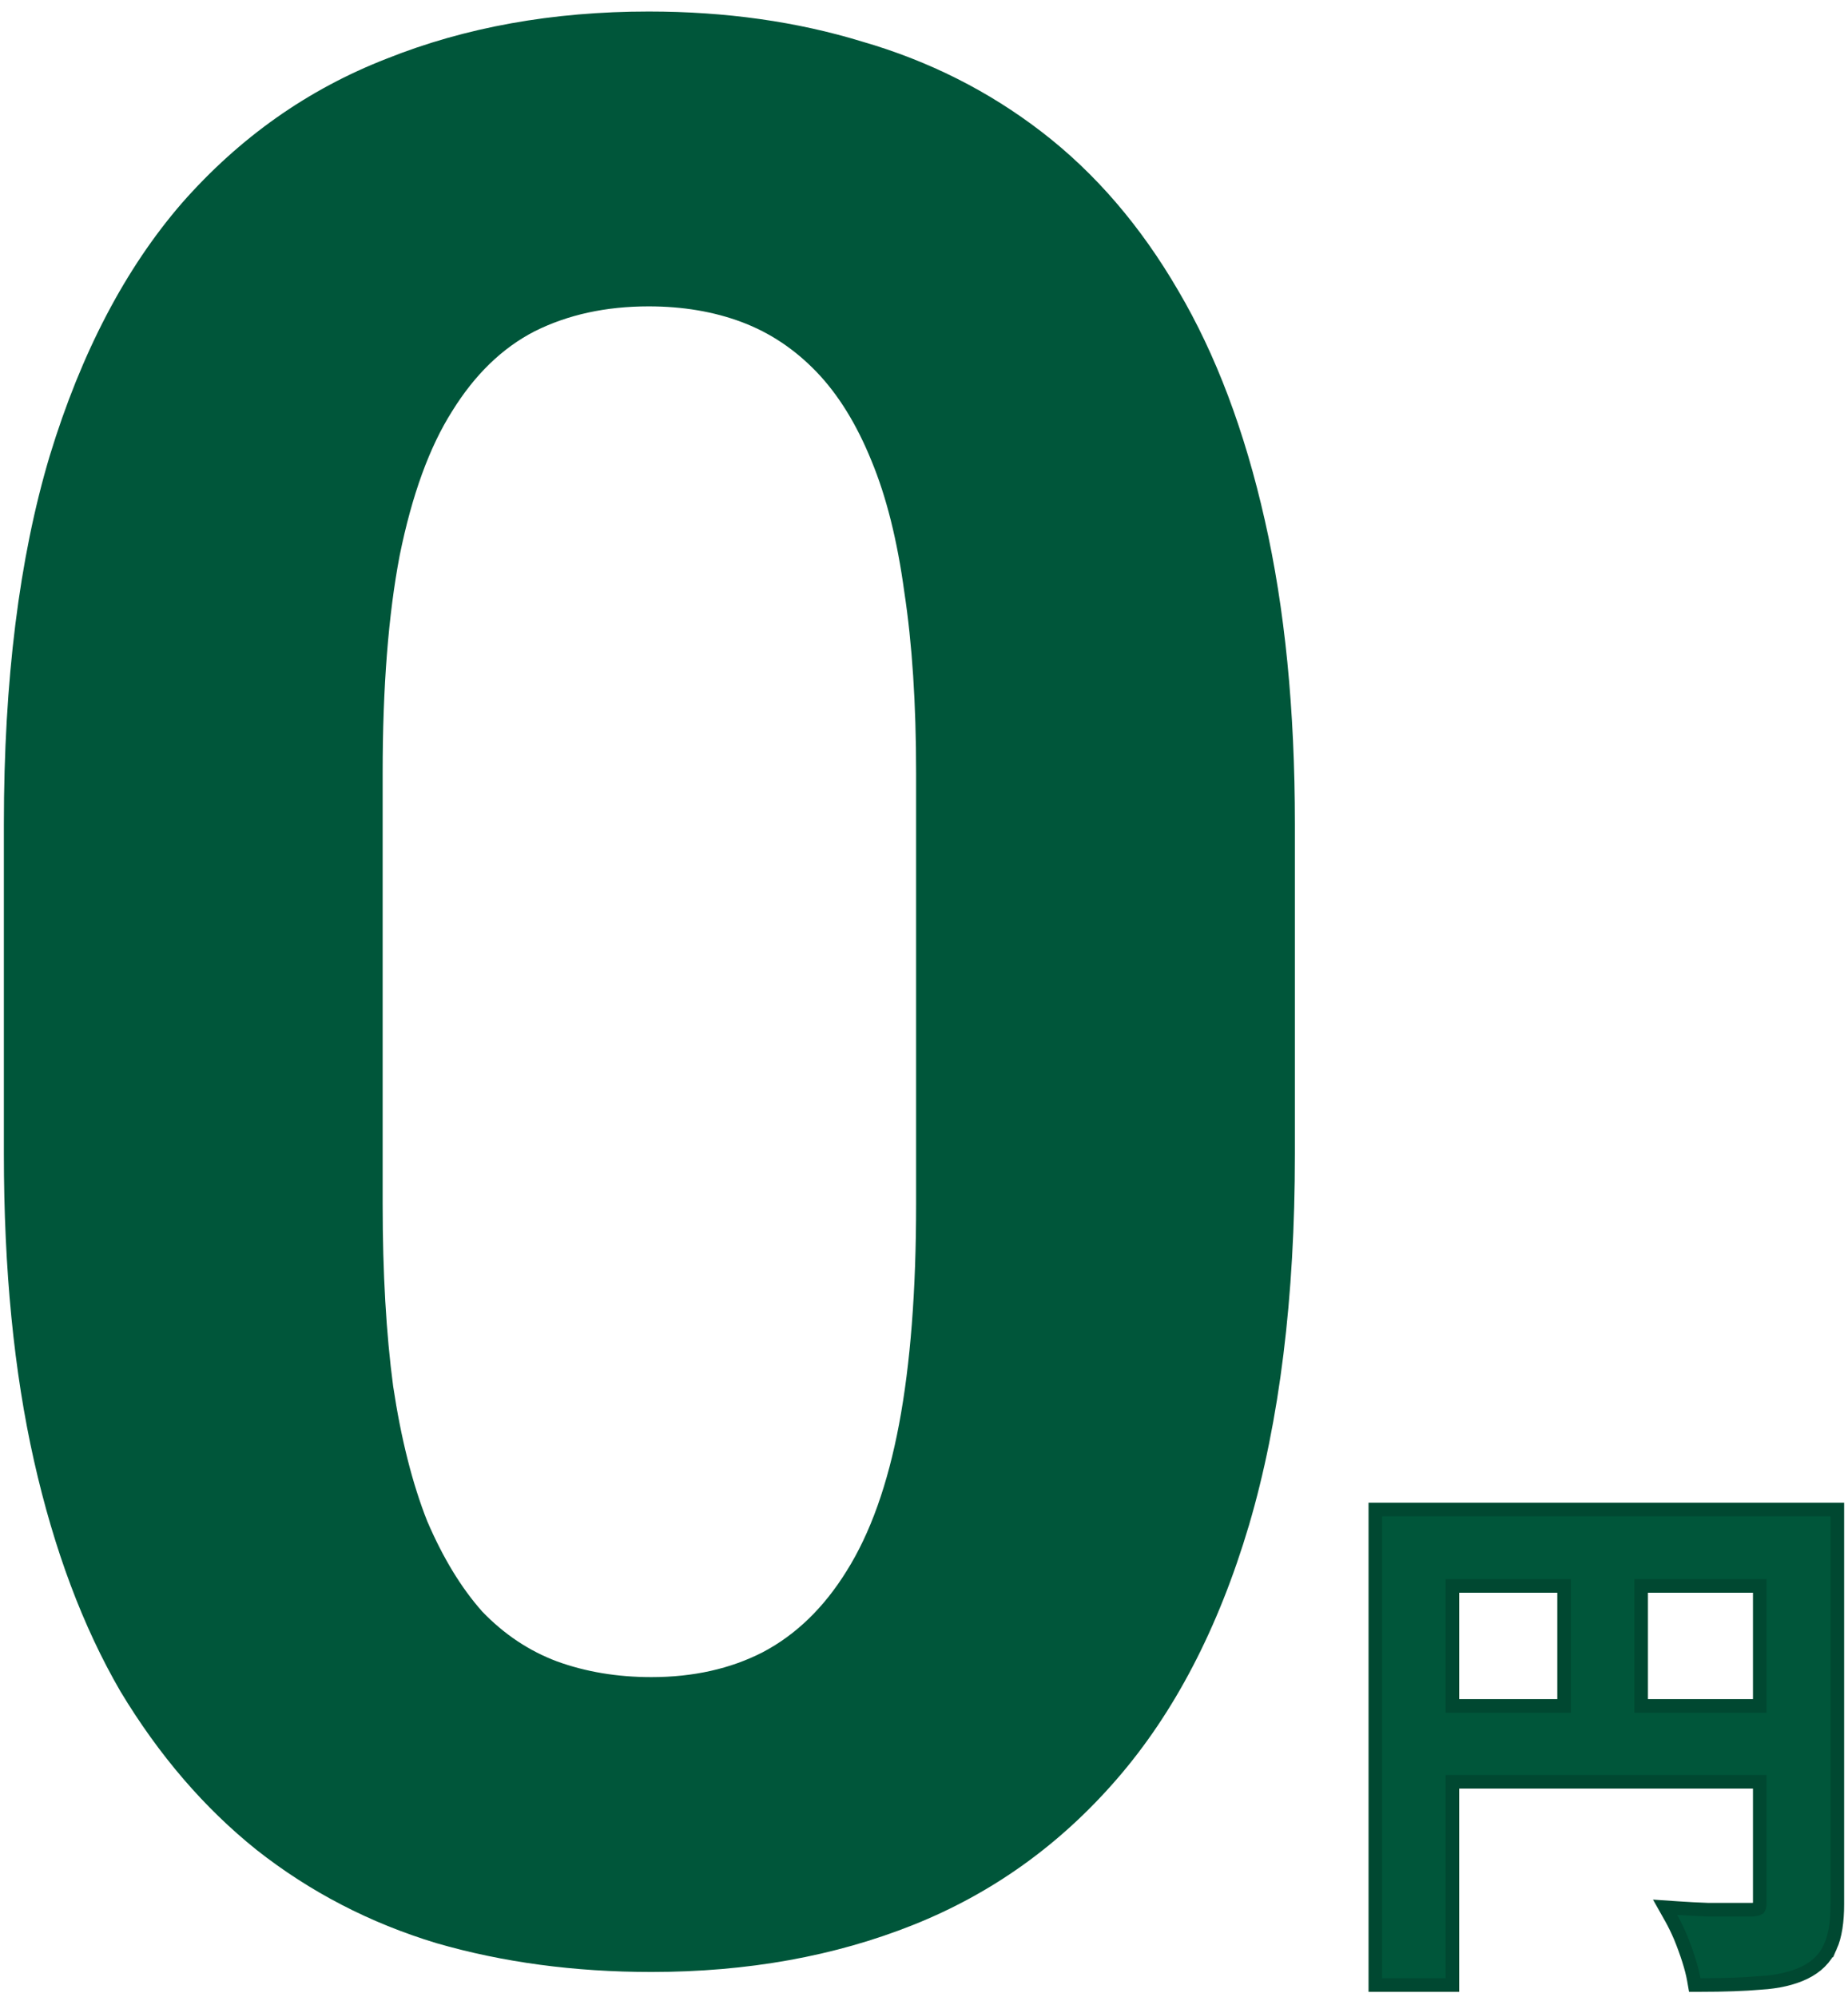 <svg width="136" height="147" viewBox="0 0 136 147" fill="none" xmlns="http://www.w3.org/2000/svg">
<path d="M135.215 111.107V140.167C135.215 141.442 135.057 142.494 134.705 143.285L134.704 143.284C134.338 144.132 133.687 144.77 132.792 145.203C131.912 145.628 130.832 145.871 129.571 145.951L129.57 145.95C128.36 146.055 126.882 146.107 125.141 146.107H124.722L124.649 145.694C124.576 145.282 124.453 144.799 124.276 144.244C124.099 143.687 123.895 143.13 123.667 142.572V142.571C123.44 142.044 123.216 141.584 122.994 141.19L122.539 140.382L123.464 140.445C124.21 140.497 124.957 140.536 125.704 140.562H128.968C129.248 140.541 129.38 140.487 129.432 140.455C129.46 140.415 129.506 140.316 129.506 140.09V131.147H106.885V146.107H101.215V111.107H135.215ZM120.777 125.562H129.506V116.731H120.777V125.562ZM106.885 125.562H115.107V116.731H106.885V125.562Z" fill="#00563A" stroke="#004831"/>
<path d="M95.295 60.651V84.958C95.295 95.504 94.17 104.603 91.919 112.255C89.669 119.843 86.421 126.081 82.177 130.968C77.997 135.791 73.014 139.359 67.226 141.674C61.439 143.989 55.008 145.147 47.935 145.147C42.276 145.147 37.003 144.439 32.116 143.025C27.229 141.546 22.824 139.263 18.901 136.176C15.043 133.09 11.699 129.199 8.87 124.505C6.105 119.747 3.983 114.088 2.504 107.529C1.025 100.97 0.285 93.446 0.285 84.958V60.651C0.285 50.105 1.411 41.07 3.661 33.547C5.976 25.959 9.224 19.753 13.403 14.93C17.648 10.107 22.663 6.571 28.451 4.32C34.238 2.005 40.669 0.848 47.742 0.848C53.401 0.848 58.642 1.587 63.465 3.066C68.352 4.481 72.757 6.699 76.679 9.722C80.602 12.744 83.945 16.634 86.711 21.393C89.476 26.087 91.598 31.714 93.077 38.273C94.556 44.768 95.295 52.227 95.295 60.651ZM67.419 88.623V56.889C67.419 51.809 67.13 47.372 66.551 43.578C66.037 39.784 65.233 36.569 64.14 33.932C63.047 31.232 61.696 29.045 60.089 27.373C58.481 25.701 56.648 24.48 54.59 23.708C52.533 22.936 50.25 22.55 47.742 22.55C44.591 22.55 41.794 23.161 39.35 24.383C36.971 25.605 34.946 27.566 33.274 30.267C31.602 32.903 30.316 36.44 29.415 40.877C28.579 45.25 28.161 50.587 28.161 56.889V88.623C28.161 93.703 28.419 98.172 28.933 102.031C29.512 105.889 30.348 109.201 31.441 111.966C32.598 114.667 33.949 116.885 35.492 118.621C37.1 120.293 38.932 121.515 40.99 122.287C43.112 123.058 45.427 123.444 47.935 123.444C51.022 123.444 53.755 122.833 56.134 121.611C58.577 120.325 60.635 118.332 62.307 115.631C64.043 112.866 65.329 109.265 66.165 104.828C67.001 100.391 67.419 94.989 67.419 88.623Z" fill="#00563A"/>
</svg>
